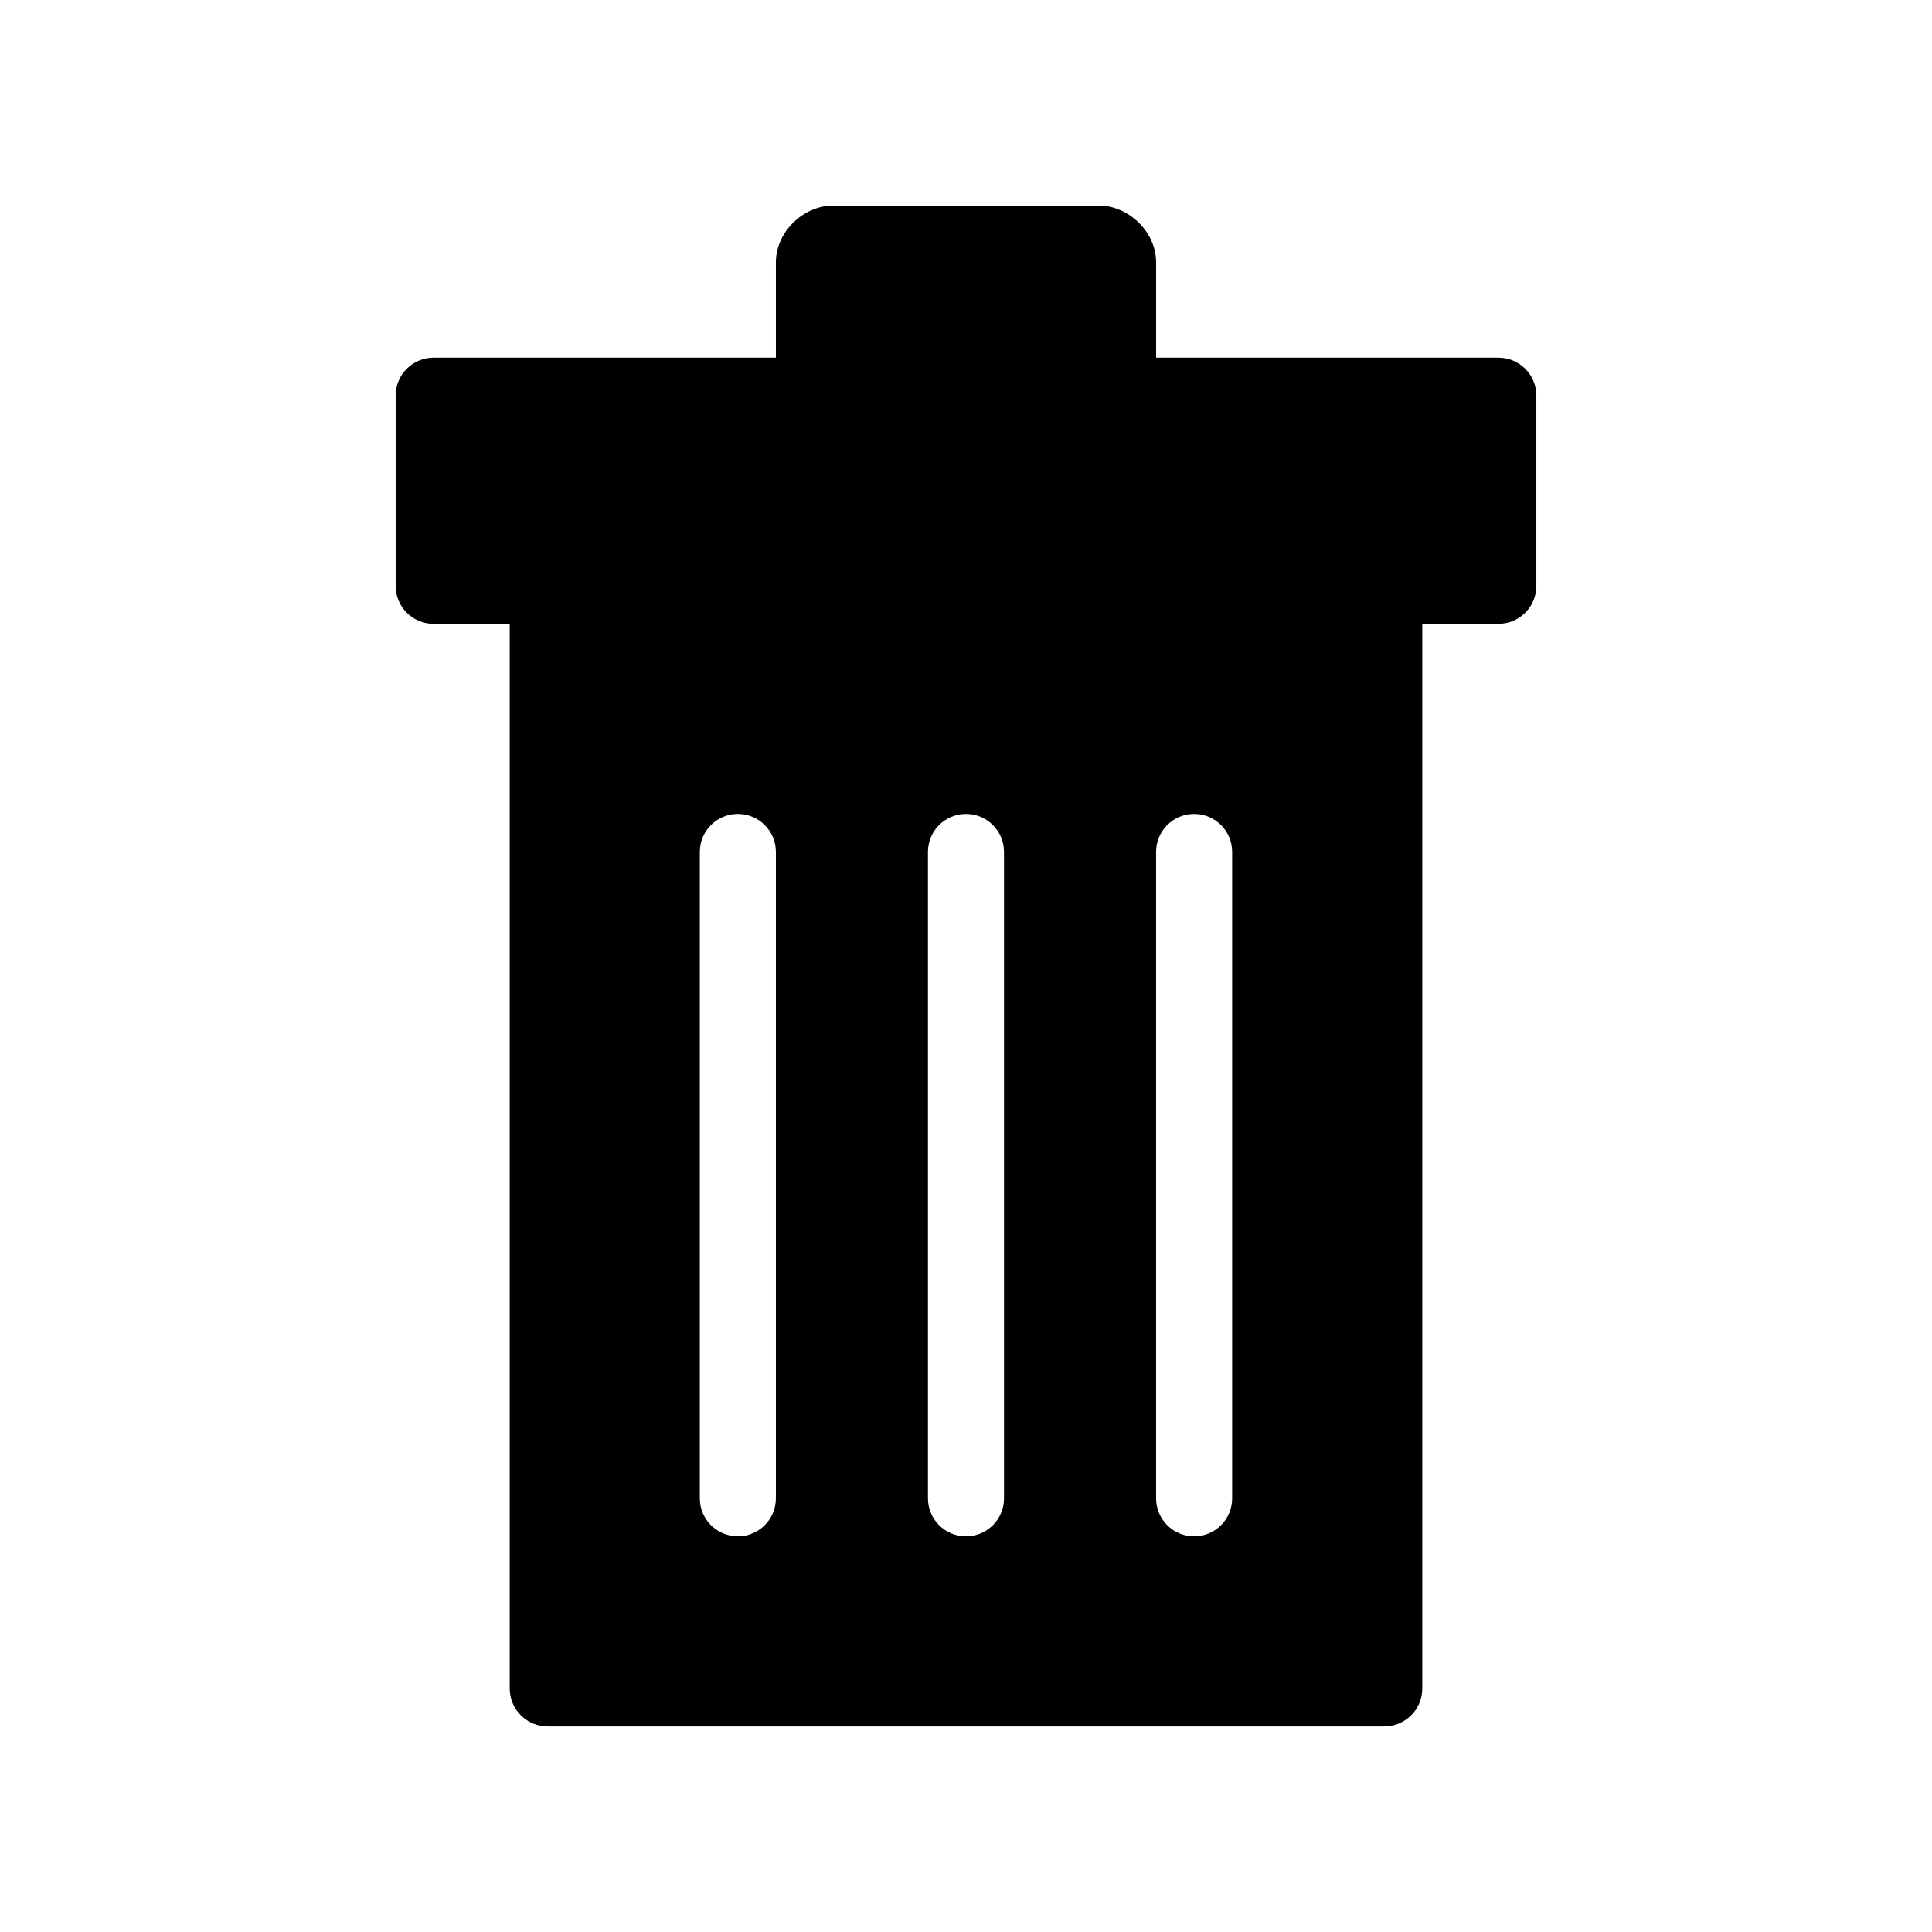 <?xml version="1.0" encoding="UTF-8"?>
<!-- Uploaded to: SVG Find, www.svgrepo.com, Generator: SVG Find Mixer Tools -->
<svg fill="#000000" width="800px" height="800px" version="1.1" viewBox="144 144 512 512" xmlns="http://www.w3.org/2000/svg">
 <path d="m364.73 198.48c-7.613 0-15.113 6.742-15.113 15.113v25.191h-90.688c-5.582 0-10.078 4.492-10.078 10.078v50.383c0 5.582 4.492 10.078 10.078 10.078h20.152v282.13c0 5.582 4.492 10.078 10.078 10.078h221.68c5.582 0 10.078-4.492 10.078-10.078v-282.13h20.152c5.582 0 10.078-4.492 10.078-10.078v-50.383c0-5.582-4.492-10.078-10.078-10.078h-90.688v-25.191c0-8.375-7.504-15.113-15.113-15.113zm-25.191 161.22c5.566 0 10.078 4.512 10.078 10.078v171.3c0 5.566-4.512 10.078-10.078 10.078-5.566 0-10.078-4.512-10.078-10.078v-171.3c0-5.566 4.512-10.078 10.078-10.078zm60.457 0c5.566 0 10.078 4.512 10.078 10.078v171.3c0 5.566-4.512 10.078-10.078 10.078s-10.078-4.512-10.078-10.078v-171.3c0-5.566 4.512-10.078 10.078-10.078zm60.457 0c5.566 0 10.078 4.512 10.078 10.078v171.3c0 5.566-4.512 10.078-10.078 10.078s-10.078-4.512-10.078-10.078v-171.3c0-5.566 4.512-10.078 10.078-10.078z"/>
</svg>